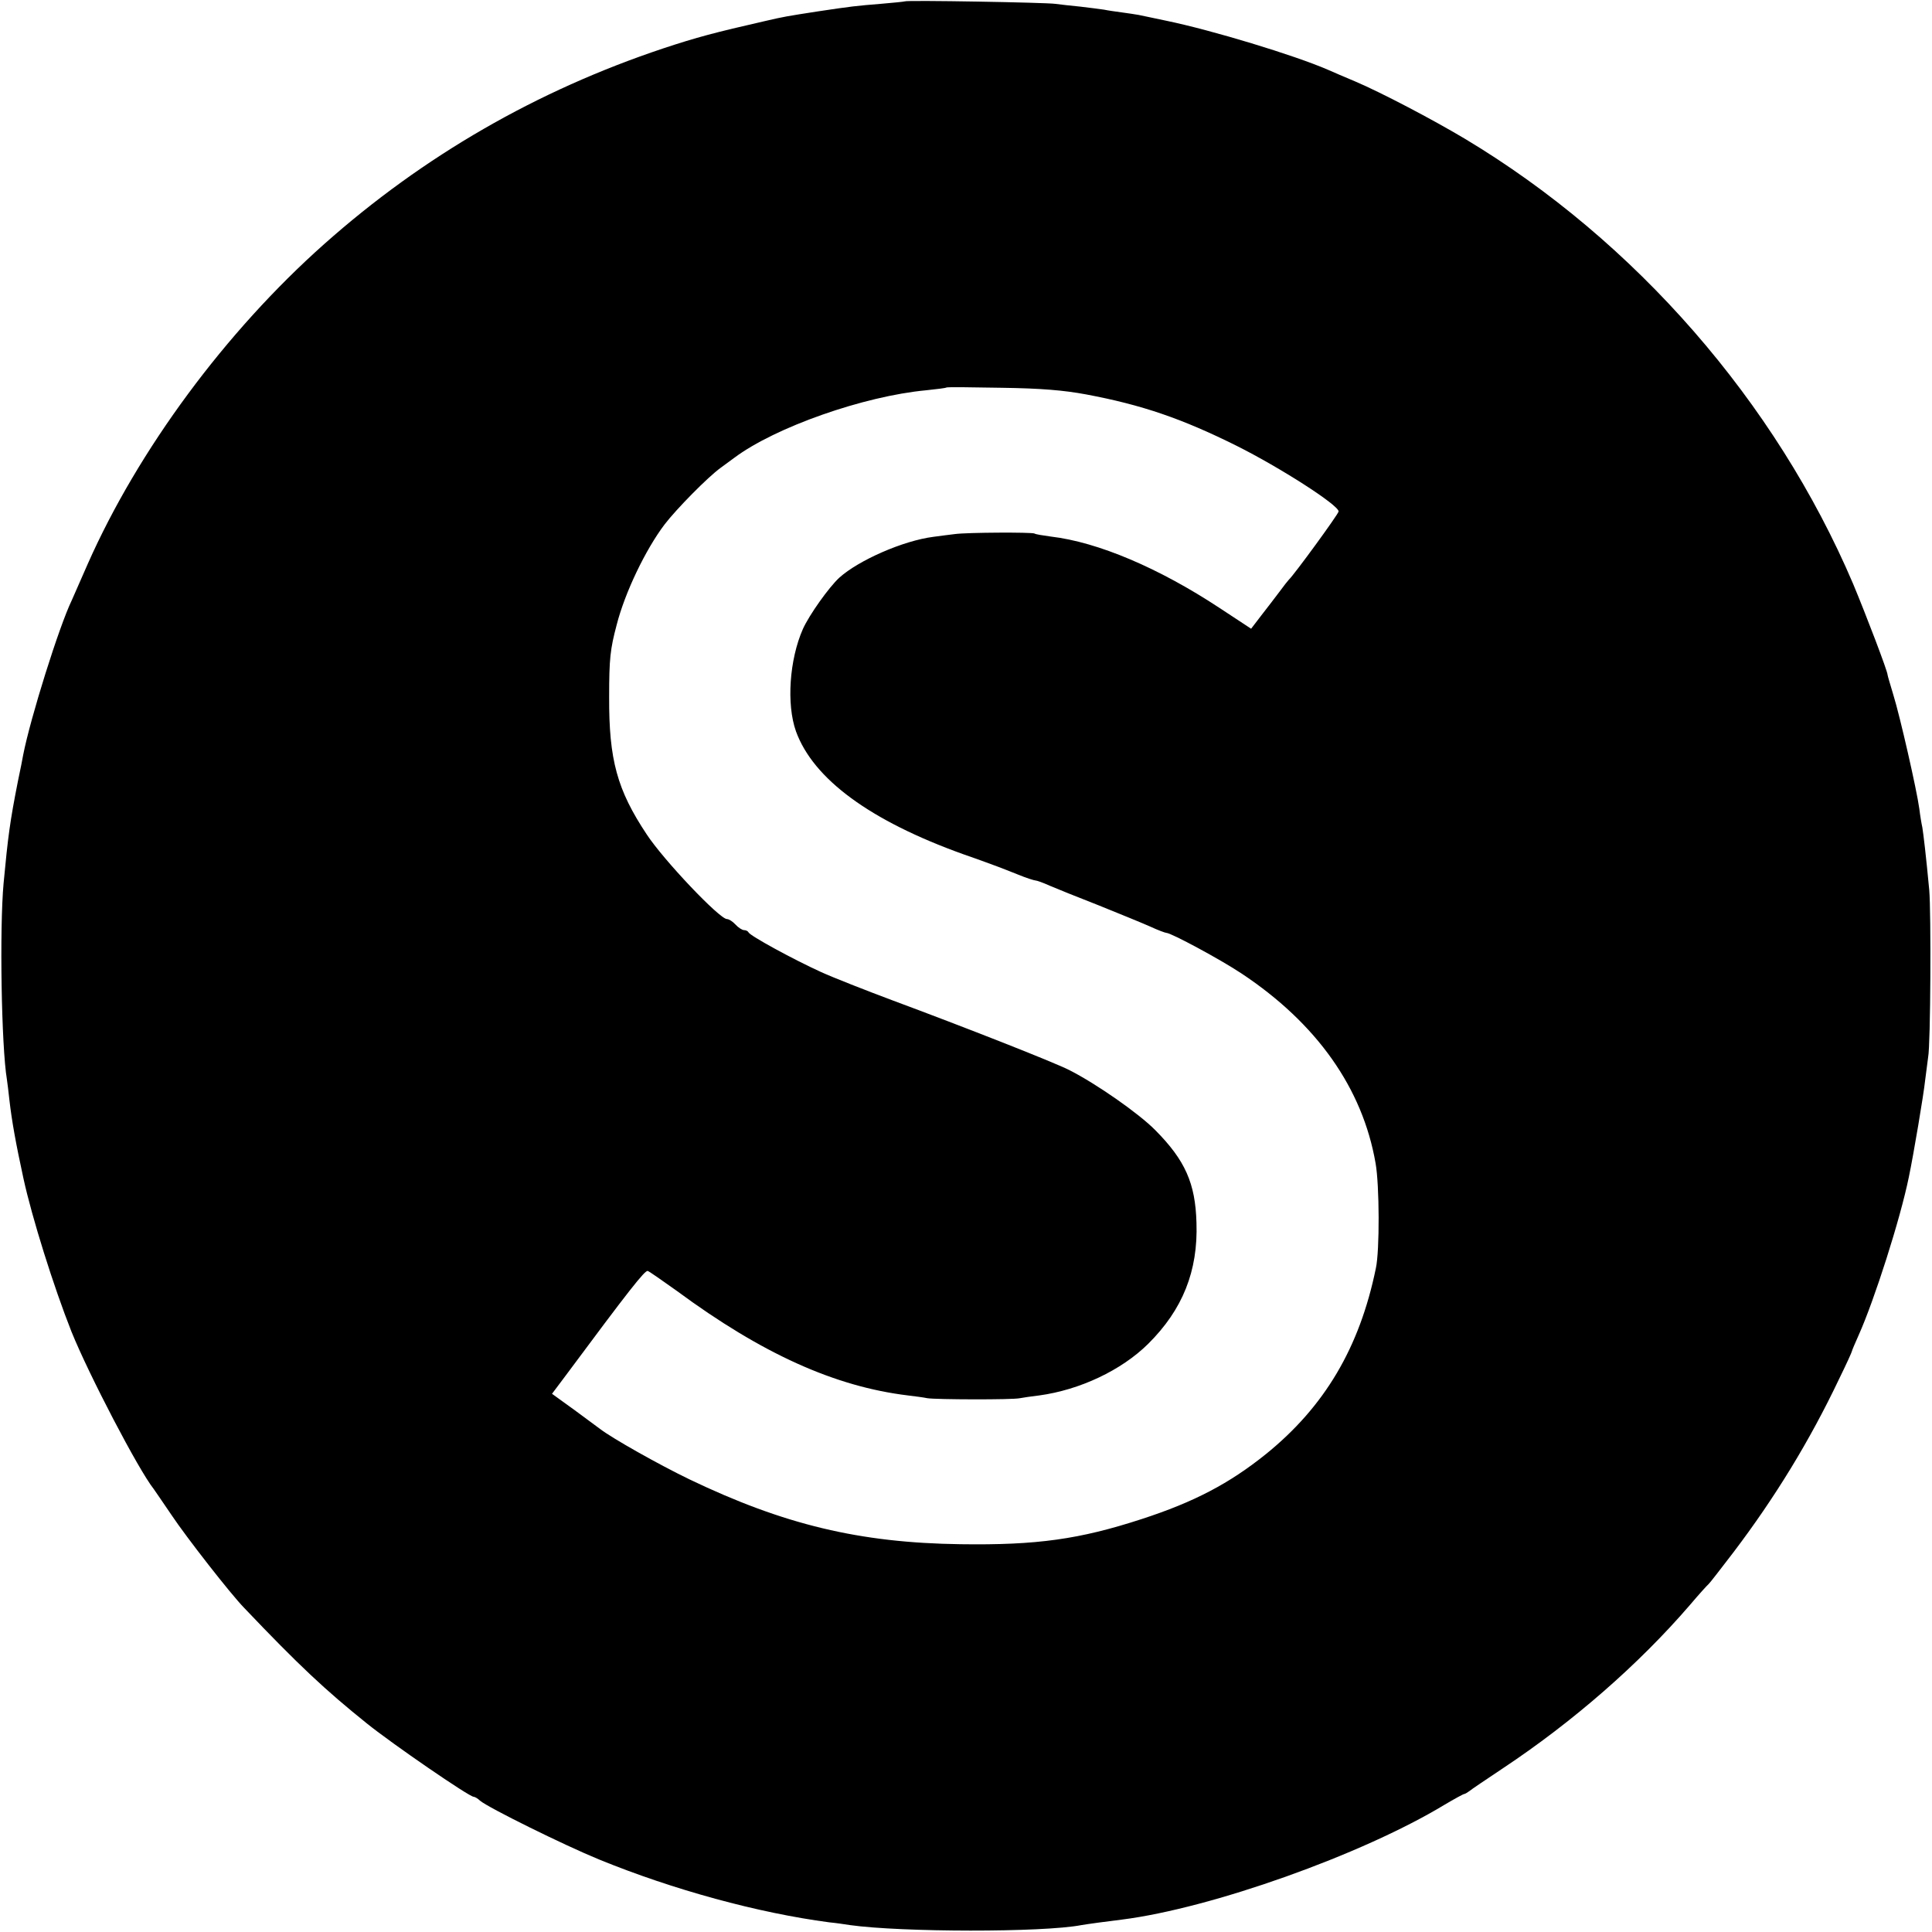 <svg version="1" xmlns="http://www.w3.org/2000/svg" width="933.333" height="933.333" viewBox="0 0 700 700"><path d="M327.8.5c-.1.1-4.1.5-8.8.9-8.7.7-10.5.9-22.5 2.7-11.6 1.8-12.3 1.9-19.2 3.5-18.4 4.2-24.8 5.9-36.9 9.9-45.9 15.3-87 39-122.9 70.9-35.8 31.8-67.4 74.6-85.7 115.9-2.7 6.2-5.3 12.1-5.8 13.2-4.6 9.5-15 42.7-17.6 56-.2 1.1-1 5.4-1.9 9.5-2.9 14.7-3.6 20-5.2 37-1.5 16.4-.8 59.2 1.2 71.1.2 1.3.6 4.6.9 7.4.9 7.8 2.3 15.6 5.1 28.5 3.1 14.2 10.9 39.1 17.4 55.5 6.3 15.6 24.3 50.1 29.8 57 .4.6 3.4 4.9 6.5 9.5 5.2 7.8 21.4 28.6 26.3 33.6 19.8 20.8 29.3 29.7 44.5 41.9 9.2 7.4 37 26.5 38.6 26.5.4 0 1.5.6 2.3 1.4 2.9 2.5 30.4 16.1 43.1 21.3 26.9 11 57.7 19.4 83.5 22.8 2.2.2 5.6.7 7.5 1 18.6 2.6 69.8 2.7 83.8 0 1.6-.3 10.4-1.5 14.7-2 32.4-4.1 86.9-23.5 116.7-41.5 3.7-2.2 7-4 7.3-4 .3 0 1.1-.5 1.8-1 .7-.6 6.2-4.3 12.2-8.3 25.3-16.8 49.2-37.6 67.8-59.2 3.3-3.9 6.3-7.2 6.7-7.5.4-.3 4.4-5.5 9-11.5 15.1-19.9 27.7-40.5 38.3-62.8 2.6-5.3 4.7-9.9 4.7-10.2 0-.2 1.1-2.8 2.4-5.7 5.7-12.7 15.1-42.1 18.2-57.3 1.7-8.1 5.4-30.1 5.9-35 .4-3.3.9-7.1 1.1-8.5.9-4.6 1.1-52.4.4-60.5-1.2-12.8-2.1-20.2-2.5-22.7-.3-1.3-.8-4.3-1.1-6.8-.9-6.7-7-33.5-9.4-41.2-1.1-3.7-2.1-7-2.1-7.3 0-1.3-7.7-21.5-12.5-33-28.1-65.9-78.9-124.2-140.6-161.2-11.9-7.1-30.4-16.8-39.8-20.8-3.6-1.5-8-3.4-9.8-4.2C469 20 439 10.9 422.5 7.5c-4.4-.9-8.9-1.9-10-2.1-1.1-.2-3.8-.6-6-.9-2.2-.3-5.1-.7-6.5-1-1.3-.2-5.2-.7-8.6-1.1-3.3-.3-7.4-.8-9-1-3.2-.5-54-1.4-54.6-.9zm65.7 142.4c20.3 3.8 34.8 8.8 54.5 18.6 15.8 7.9 37 21.5 37 23.8 0 .9-16.3 23.2-18 24.7-.3.3-1.9 2.3-3.5 4.5-1.7 2.2-4.6 6.1-6.6 8.6l-3.6 4.7-11.4-7.5c-22-14.5-44.1-23.9-61.2-25.9-2.9-.4-5.5-.8-5.9-1.1-1-.5-24.4-.4-28.8.2-1.9.2-5.4.7-7.8 1-11 1.4-27.1 8.5-34.1 14.8-3.8 3.5-10.9 13.5-13.2 18.6-4.9 11.1-6 27.3-2.5 37.1 6.3 17.3 26.9 32.4 60.6 44.5 5.8 2 11.4 4.1 12.5 4.5 1.1.4 4.4 1.7 7.4 2.9 2.9 1.2 5.8 2.1 6.2 2.1.5 0 2.8.8 5.2 1.9 2.3 1 10.3 4.2 17.7 7.1 7.4 3 15.8 6.4 18.7 7.7 2.8 1.3 5.5 2.3 5.9 2.3 1.7 0 19.7 9.7 27.2 14.7 27.3 18.1 43.9 41.6 48.6 68.8 1.4 7.9 1.5 31.6.1 38-5.9 28.8-18.6 50.2-39.9 67.4-13.2 10.6-25.9 17.3-45 23.5-22.4 7.3-37.9 9.5-65.6 9.1-36.6-.5-64-7.1-98.2-23.5-11.2-5.4-28-14.9-32.3-18.2-.5-.4-4.7-3.5-9.2-6.8l-8.3-6 4.8-6.4c23.1-31.1 28.9-38.5 29.9-38.1.6.2 5.3 3.5 10.5 7.2 30.9 22.8 57.3 34.7 83.8 37.9 2.5.3 5.6.7 7 1 3.1.5 30.8.6 33.5 0 1.1-.2 4.3-.7 7-1 14.7-2 29.8-9.1 39.5-18.7 12.5-12.4 18.1-26.4 17.5-43.9-.4-14.3-4.1-22.6-14.9-33.5-6-6.1-21.5-16.9-31.2-21.8-5.7-2.9-38.3-15.7-63.9-25.2-9.9-3.7-21.6-8.3-26-10.3-9.9-4.5-25.9-13.2-26.3-14.4-.2-.4-.9-.8-1.6-.8-.7 0-2.1-.9-3.1-2s-2.4-2-3.1-2c-2.7 0-23-21.4-29.1-30.7-10.7-16.1-13.7-27-13.6-49.8 0-13.9.4-17.3 2.7-26 3-11.8 10.5-27.4 17.4-36.5 4.2-5.5 15.7-17.2 20.3-20.5.8-.6 3-2.2 4.9-3.6 14.8-11.1 47-22.4 69.6-24.5 3.8-.4 7.1-.8 7.3-1 .2-.2 9.2-.1 20 .1 14.3.2 22.5.9 30.6 2.4z"/></svg>